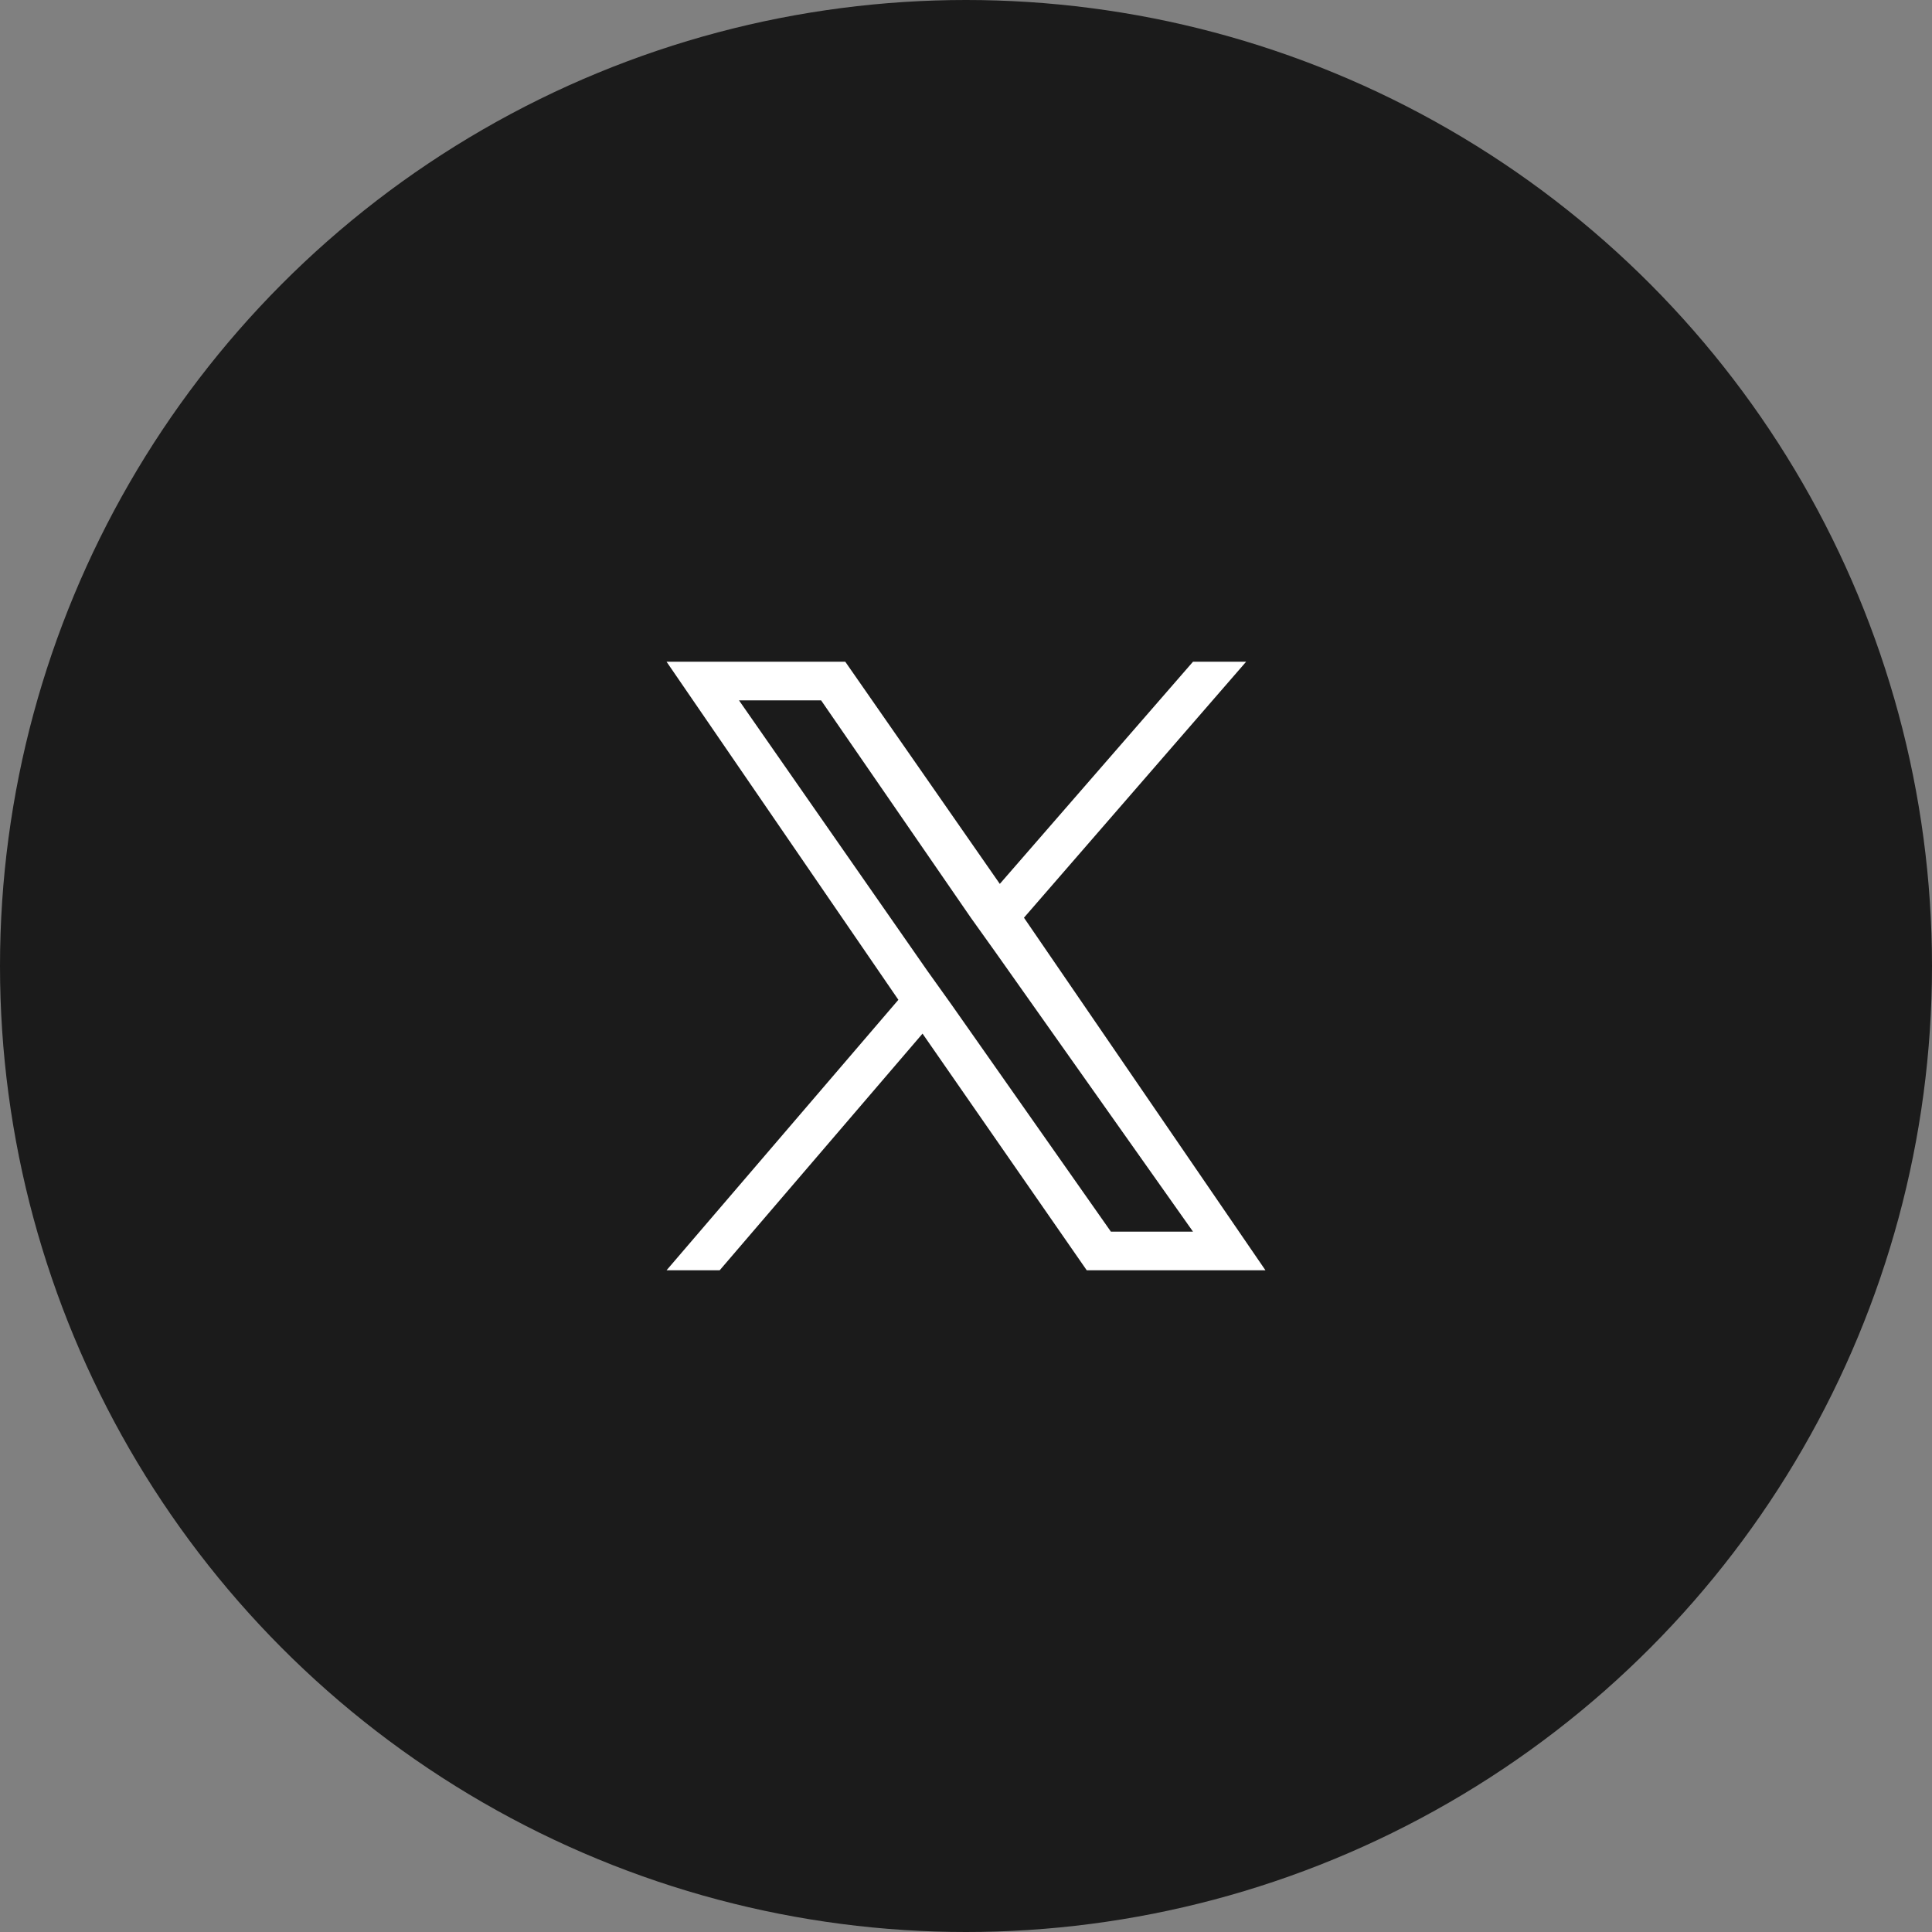 <?xml version="1.0" encoding="utf-8"?>
<!-- Generator: Adobe Illustrator 28.1.0, SVG Export Plug-In . SVG Version: 6.00 Build 0)  -->
<svg version="1.1" id="レイヤー_1" xmlns="http://www.w3.org/2000/svg" xmlns:xlink="http://www.w3.org/1999/xlink" x="0px"
	 y="0px" viewBox="0 0 40 40" style="enable-background:new 0 0 40 40;" xml:space="preserve">
<rect x="0" y="0" width="40" height="40" fill="#808080" stroke="none"/>
<style type="text/css">
	.st0{fill:#1B1B1B;}
	.st1{display:none;}
	.st2{display:inline;fill:#FFFFFF;}
	.st3{fill:#FFFFFF;}
</style>
<circle class="st0" cx="20" cy="20" r="20"/>
<g id="Logo__x2014__FIXED_1_" class="st1">
	<path class="st2" d="M17.4,25.7c5.3,0,8.2-4.4,8.2-8.2c0-0.1,0-0.3,0-0.4c0.6-0.4,1-0.9,1.4-1.5c-0.5,0.2-1.1,0.4-1.7,0.5
		c0.6-0.4,1-0.9,1.3-1.6c-0.6,0.3-1.2,0.6-1.8,0.7c-0.5-0.6-1.3-0.9-2.1-0.9c-1.6,0-2.9,1.3-2.9,2.9c0,0.2,0,0.4,0.1,0.7
		c-2.4-0.1-4.5-1.3-5.9-3c-0.2,0.4-0.4,0.9-0.4,1.4c0,1,0.5,1.9,1.3,2.4c-0.5,0-0.9-0.1-1.3-0.4l0,0c0,1.4,1,2.6,2.3,2.8
		c-0.2,0.1-0.5,0.1-0.8,0.1c-0.2,0-0.4,0-0.5-0.1c0.4,1.1,1.4,2,2.7,2c-1,0.8-2.2,1.2-3.6,1.2c-0.2,0-0.5,0-0.7,0
		C14.3,25.2,15.8,25.7,17.4,25.7"/>
</g>
<path class="st3" d="M21.2,19l4.6-5.3h-1.1l-4,4.6l-3.2-4.6h-3.7l4.8,7l-4.8,5.6h1.1l4.2-4.9l3.4,4.9h3.7L21.2,19L21.2,19z
	 M19.7,20.8l-0.5-0.7l-3.9-5.6H17l3.1,4.5l0.5,0.7l4.1,5.8H23L19.7,20.8L19.7,20.8z"/>
</svg>
